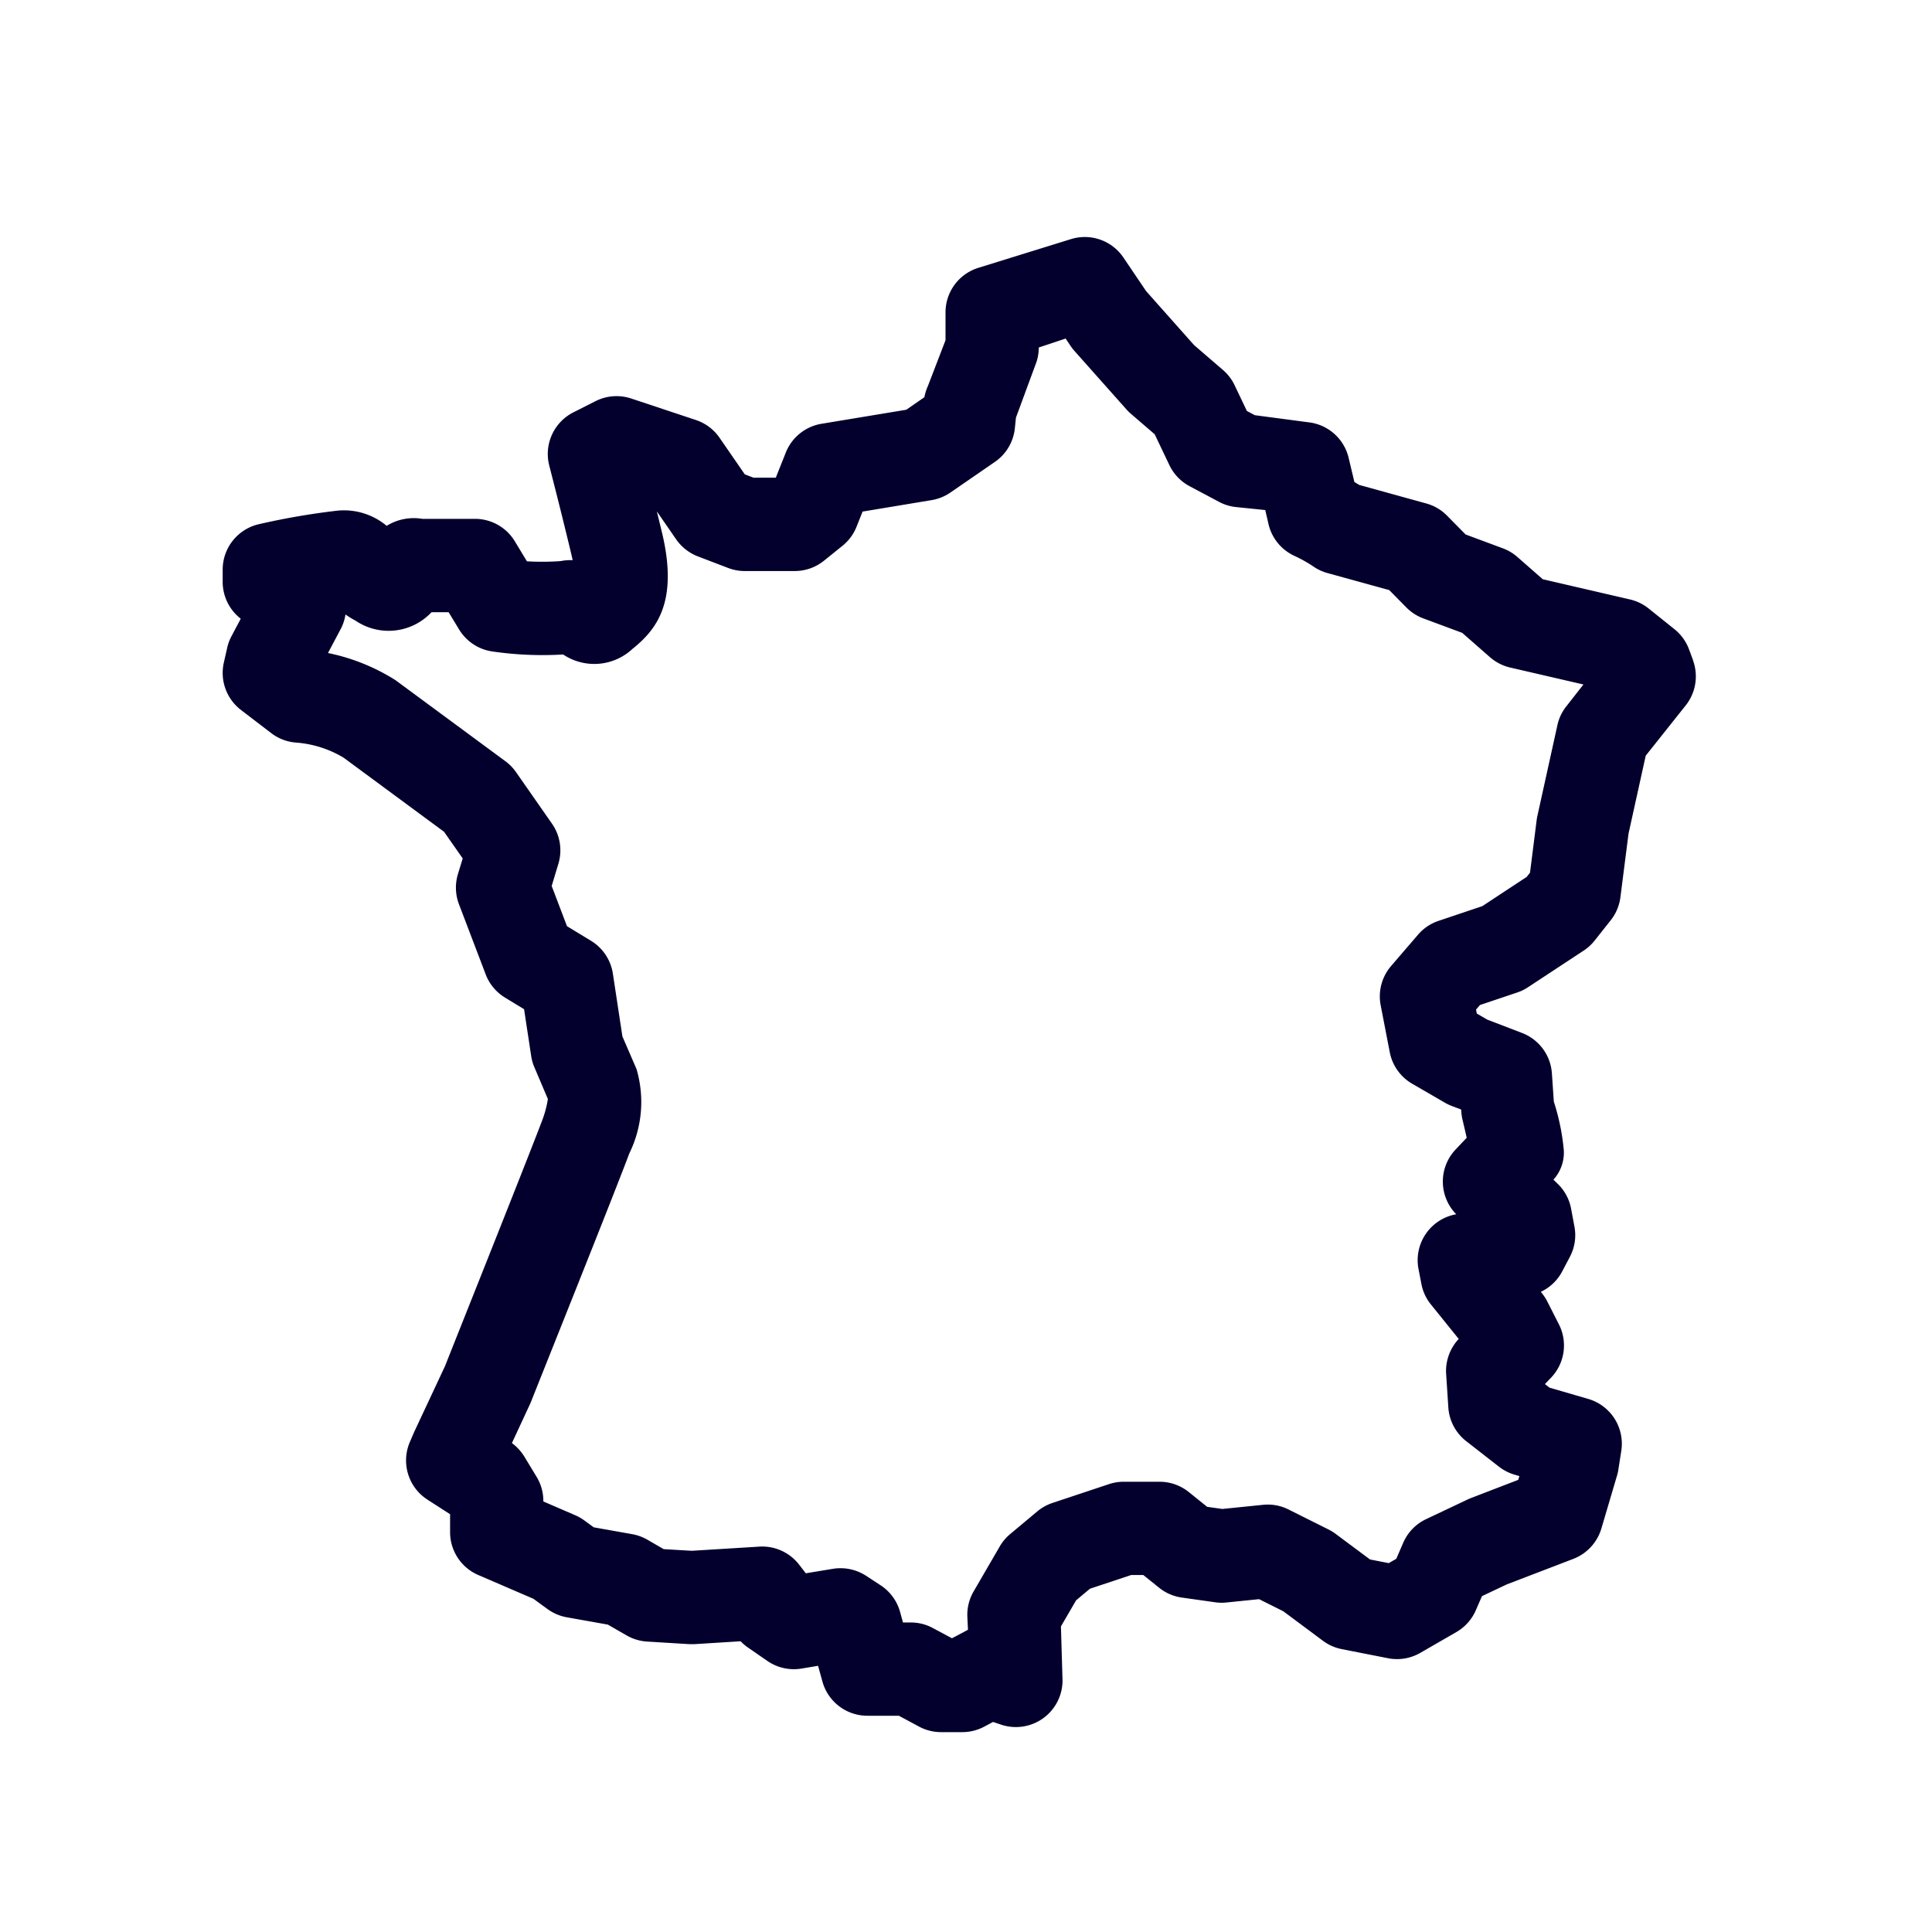 <svg xmlns="http://www.w3.org/2000/svg" xmlns:xlink="http://www.w3.org/1999/xlink" width="58" height="58" viewBox="0 0 58 58"><defs><clipPath id="clip-path"><rect id="Rectangle_370" data-name="Rectangle 370" width="44.229" height="44.886" transform="translate(0 0)" fill="#03002d"></rect></clipPath></defs><g id="france" transform="translate(-1579 -1283)"><rect id="Rectangle_375" data-name="Rectangle 375" width="58" height="58" transform="translate(1579 1283)" fill="none"></rect><g id="Groupe_7668" data-name="Groupe 7668" transform="translate(1585.685 1290.114)"><g id="Groupe_7667" data-name="Groupe 7667" clip-path="url(#clip-path)"><path id="Trac&#xE9;_13039" data-name="Trac&#xE9; 13039" d="M44.143,12.709l-.12-.323a1.394,1.394,0,0,0-.437-.609l-.777-.623a1.406,1.406,0,0,0-.56-.272l-2.619-.607-.763-.669a1.392,1.392,0,0,0-.435-.259l-1.119-.416-.557-.565A1.385,1.385,0,0,0,36.131,8L34.12,7.444l-.145-.088L33.8,6.623a1.4,1.4,0,0,0-1.14-1.051L30.984,5.35l-.237-.127-.368-.772a1.386,1.386,0,0,0-.35-.458l-.868-.748-1.439-1.62-.676-1A1.4,1.4,0,0,0,25.47.063L22.684.927A1.4,1.4,0,0,0,21.7,2.264V3.1l-.526,1.368a1.486,1.486,0,0,0-.108.343l-.545.376-2.543.421a1.4,1.4,0,0,0-1.073.865l-.3.753h-.67l-.261-.1-.759-1.1a1.4,1.4,0,0,0-.712-.532L12.266,4.85a1.4,1.4,0,0,0-1.073.079l-.666.337a1.4,1.4,0,0,0-.721,1.605c0,.007.28,1.067.658,2.641.016.07.03.133.043.191a1.551,1.551,0,0,0-.366.028,7.869,7.869,0,0,1-1.007.006l-.363-.6a1.4,1.4,0,0,0-1.2-.675H5.992a1.543,1.543,0,0,0-1.069.21,2,2,0,0,0-1.466-.457,21.574,21.574,0,0,0-2.368.407A1.4,1.4,0,0,0,0,9.98l0,.368a1.4,1.4,0,0,0,.5,1.078l.042.036-.277.522a1.38,1.38,0,0,0-.13.35l-.1.443A1.4,1.4,0,0,0,.55,14.2l.908.695a1.394,1.394,0,0,0,.747.284,3.243,3.243,0,0,1,1.422.451l3.019,2.227.56.8-.144.471a1.4,1.4,0,0,0,.032.905l.8,2.1a1.394,1.394,0,0,0,.58.7l.574.35.215,1.415a1.353,1.353,0,0,0,.1.341l.4.941a3.164,3.164,0,0,1-.181.666c-.4,1.066-2.908,7.346-2.905,7.346L5.751,35.87l-.132.306a1.4,1.4,0,0,0,.528,1.73l.68.438v.539a1.4,1.4,0,0,0,.846,1.286l1.656.714.421.307a1.417,1.417,0,0,0,.579.248l1.234.22.565.325a1.4,1.4,0,0,0,.614.184L14,42.244c.057,0,.113,0,.172,0l1.378-.086a1.343,1.343,0,0,0,.222.19l.579.4a1.4,1.4,0,0,0,1.023.23l.5-.083.131.473a1.4,1.4,0,0,0,1.349,1.026H20.3l.606.326a1.4,1.4,0,0,0,.662.166h.635a1.4,1.4,0,0,0,.658-.164l.267-.142.237.08a1.4,1.4,0,0,0,1.848-1.327l-.048-1.621.456-.784.416-.348,1.237-.411h.363l.468.376a1.4,1.4,0,0,0,.681.3l1.006.142a1.328,1.328,0,0,0,.339.007l.983-.1.726.363,1.19.886a1.4,1.4,0,0,0,.566.251l1.387.273a1.4,1.4,0,0,0,.969-.16l1.082-.624a1.4,1.4,0,0,0,.586-.655l.185-.425.744-.352,2-.767a1.406,1.406,0,0,0,.84-.909l.469-1.587A1.137,1.137,0,0,0,41.9,37l.087-.557a1.4,1.4,0,0,0-.991-1.56l-1.165-.339-.137-.107.183-.19a1.4,1.4,0,0,0,.237-1.605l-.35-.688a1.469,1.469,0,0,0-.159-.245l-.034-.041a1.394,1.394,0,0,0,.641-.611l.23-.436a1.391,1.391,0,0,0,.139-.911l-.1-.536a1.4,1.4,0,0,0-.386-.733L39.95,28.3a1.208,1.208,0,0,0,.312-.879,6.7,6.7,0,0,0-.3-1.463l-.058-.849a1.4,1.4,0,0,0-.9-1.214l-1.042-.4-.313-.182-.022-.119.117-.136,1.12-.377a1.344,1.344,0,0,0,.323-.158l1.672-1.1a1.378,1.378,0,0,0,.328-.3l.483-.61a1.4,1.4,0,0,0,.291-.692l.243-1.906.517-2.343,1.2-1.509a1.4,1.4,0,0,0,.218-1.355M5.4,9.092l-.045-.017,0,0,.048.02m34.937,4.992a1.386,1.386,0,0,0-.271.57l-.6,2.721c-.009.041-.017.083-.022.124l-.2,1.583-.1.127-1.332.877-1.314.442a1.393,1.393,0,0,0-.615.414l-.81.942a1.4,1.4,0,0,0-.312,1.179l.273,1.41a1.4,1.4,0,0,0,.672.944l.961.557a1.4,1.4,0,0,0,.2.1l.31.118.005.068a1.313,1.313,0,0,0,.033.225s.063.269.129.554L37,27.409a1.4,1.4,0,0,0,.034,1.932l-.013,0A1.4,1.4,0,0,0,35.9,30.985l.087.449a1.383,1.383,0,0,0,.285.613l.835,1.035a1.408,1.408,0,0,0-.378,1.05l.066,1.006a1.4,1.4,0,0,0,.537,1.013l.983.766a1.41,1.41,0,0,0,.469.24l.144.042-.034.113-1.4.539c-.032.012-.064.026-.1.041l-1.267.6a1.4,1.4,0,0,0-.686.708l-.209.482-.226.13-.563-.11-1.035-.771a1.461,1.461,0,0,0-.21-.129l-1.2-.6a1.389,1.389,0,0,0-.769-.14l-1.217.124-.457-.064-.552-.444a1.4,1.4,0,0,0-.877-.309H27.051a1.41,1.41,0,0,0-.442.071l-1.7.566a1.4,1.4,0,0,0-.456.255l-.809.676a1.415,1.415,0,0,0-.314.371l-.787,1.355a1.4,1.4,0,0,0-.187.77l.018.38a.114.114,0,0,0-.022.012l-.458.243-.574-.307a1.387,1.387,0,0,0-.662-.167h-.235l-.087-.317a1.406,1.406,0,0,0-.585-.8l-.438-.286a1.407,1.407,0,0,0-.993-.208l-.814.134-.2-.258a1.4,1.4,0,0,0-1.2-.542l-2.025.125-.842-.05-.491-.284a1.418,1.418,0,0,0-.453-.165l-1.156-.206-.287-.21a1.393,1.393,0,0,0-.271-.154l-.954-.412v-.009a1.4,1.4,0,0,0-.2-.726l-.371-.612a1.445,1.445,0,0,0-.373-.406L9.244,35c.1-.26,2.555-6.384,2.963-7.487a3.5,3.5,0,0,0,.216-2.535L12,24l-.286-1.885a1.4,1.4,0,0,0-.656-.985l-.722-.44-.459-1.206.2-.663a1.4,1.4,0,0,0-.191-1.208l-1.08-1.548a1.386,1.386,0,0,0-.318-.326l-3.254-2.4a.843.843,0,0,0-.093-.063,6.042,6.042,0,0,0-1.98-.786l.378-.712a1.356,1.356,0,0,0,.147-.445,2.624,2.624,0,0,0,.3.184,1.767,1.767,0,0,0,2.284-.252h.513l.315.519a1.4,1.4,0,0,0,.994.659,10.445,10.445,0,0,0,2.129.091,1.68,1.68,0,0,0,2.085-.171c.749-.6,1.374-1.444.88-3.5q-.08-.328-.152-.625l.579.839a1.412,1.412,0,0,0,.652.512l.907.347a1.386,1.386,0,0,0,.5.093h1.5a1.4,1.4,0,0,0,.878-.309l.557-.449a1.392,1.392,0,0,0,.423-.574l.18-.453L21.283,7.9a1.4,1.4,0,0,0,.566-.229l1.333-.918a1.4,1.4,0,0,0,.6-1.013l.032-.315.619-1.678a1.424,1.424,0,0,0,.067-.429l.806-.269.146.219a1.514,1.514,0,0,0,.115.149l1.565,1.76a1.494,1.494,0,0,0,.133.131l.715.616.44.923a1.4,1.4,0,0,0,.606.634l.887.472a1.384,1.384,0,0,0,.513.156l.873.089.1.433a1.4,1.4,0,0,0,.778.944,4.133,4.133,0,0,1,.578.325,1.366,1.366,0,0,0,.41.189l1.856.512.513.52a1.4,1.4,0,0,0,.51.33l1.168.434.833.73a1.4,1.4,0,0,0,.606.311l2.2.509Z" fill="#03002d"></path></g></g></g></svg>